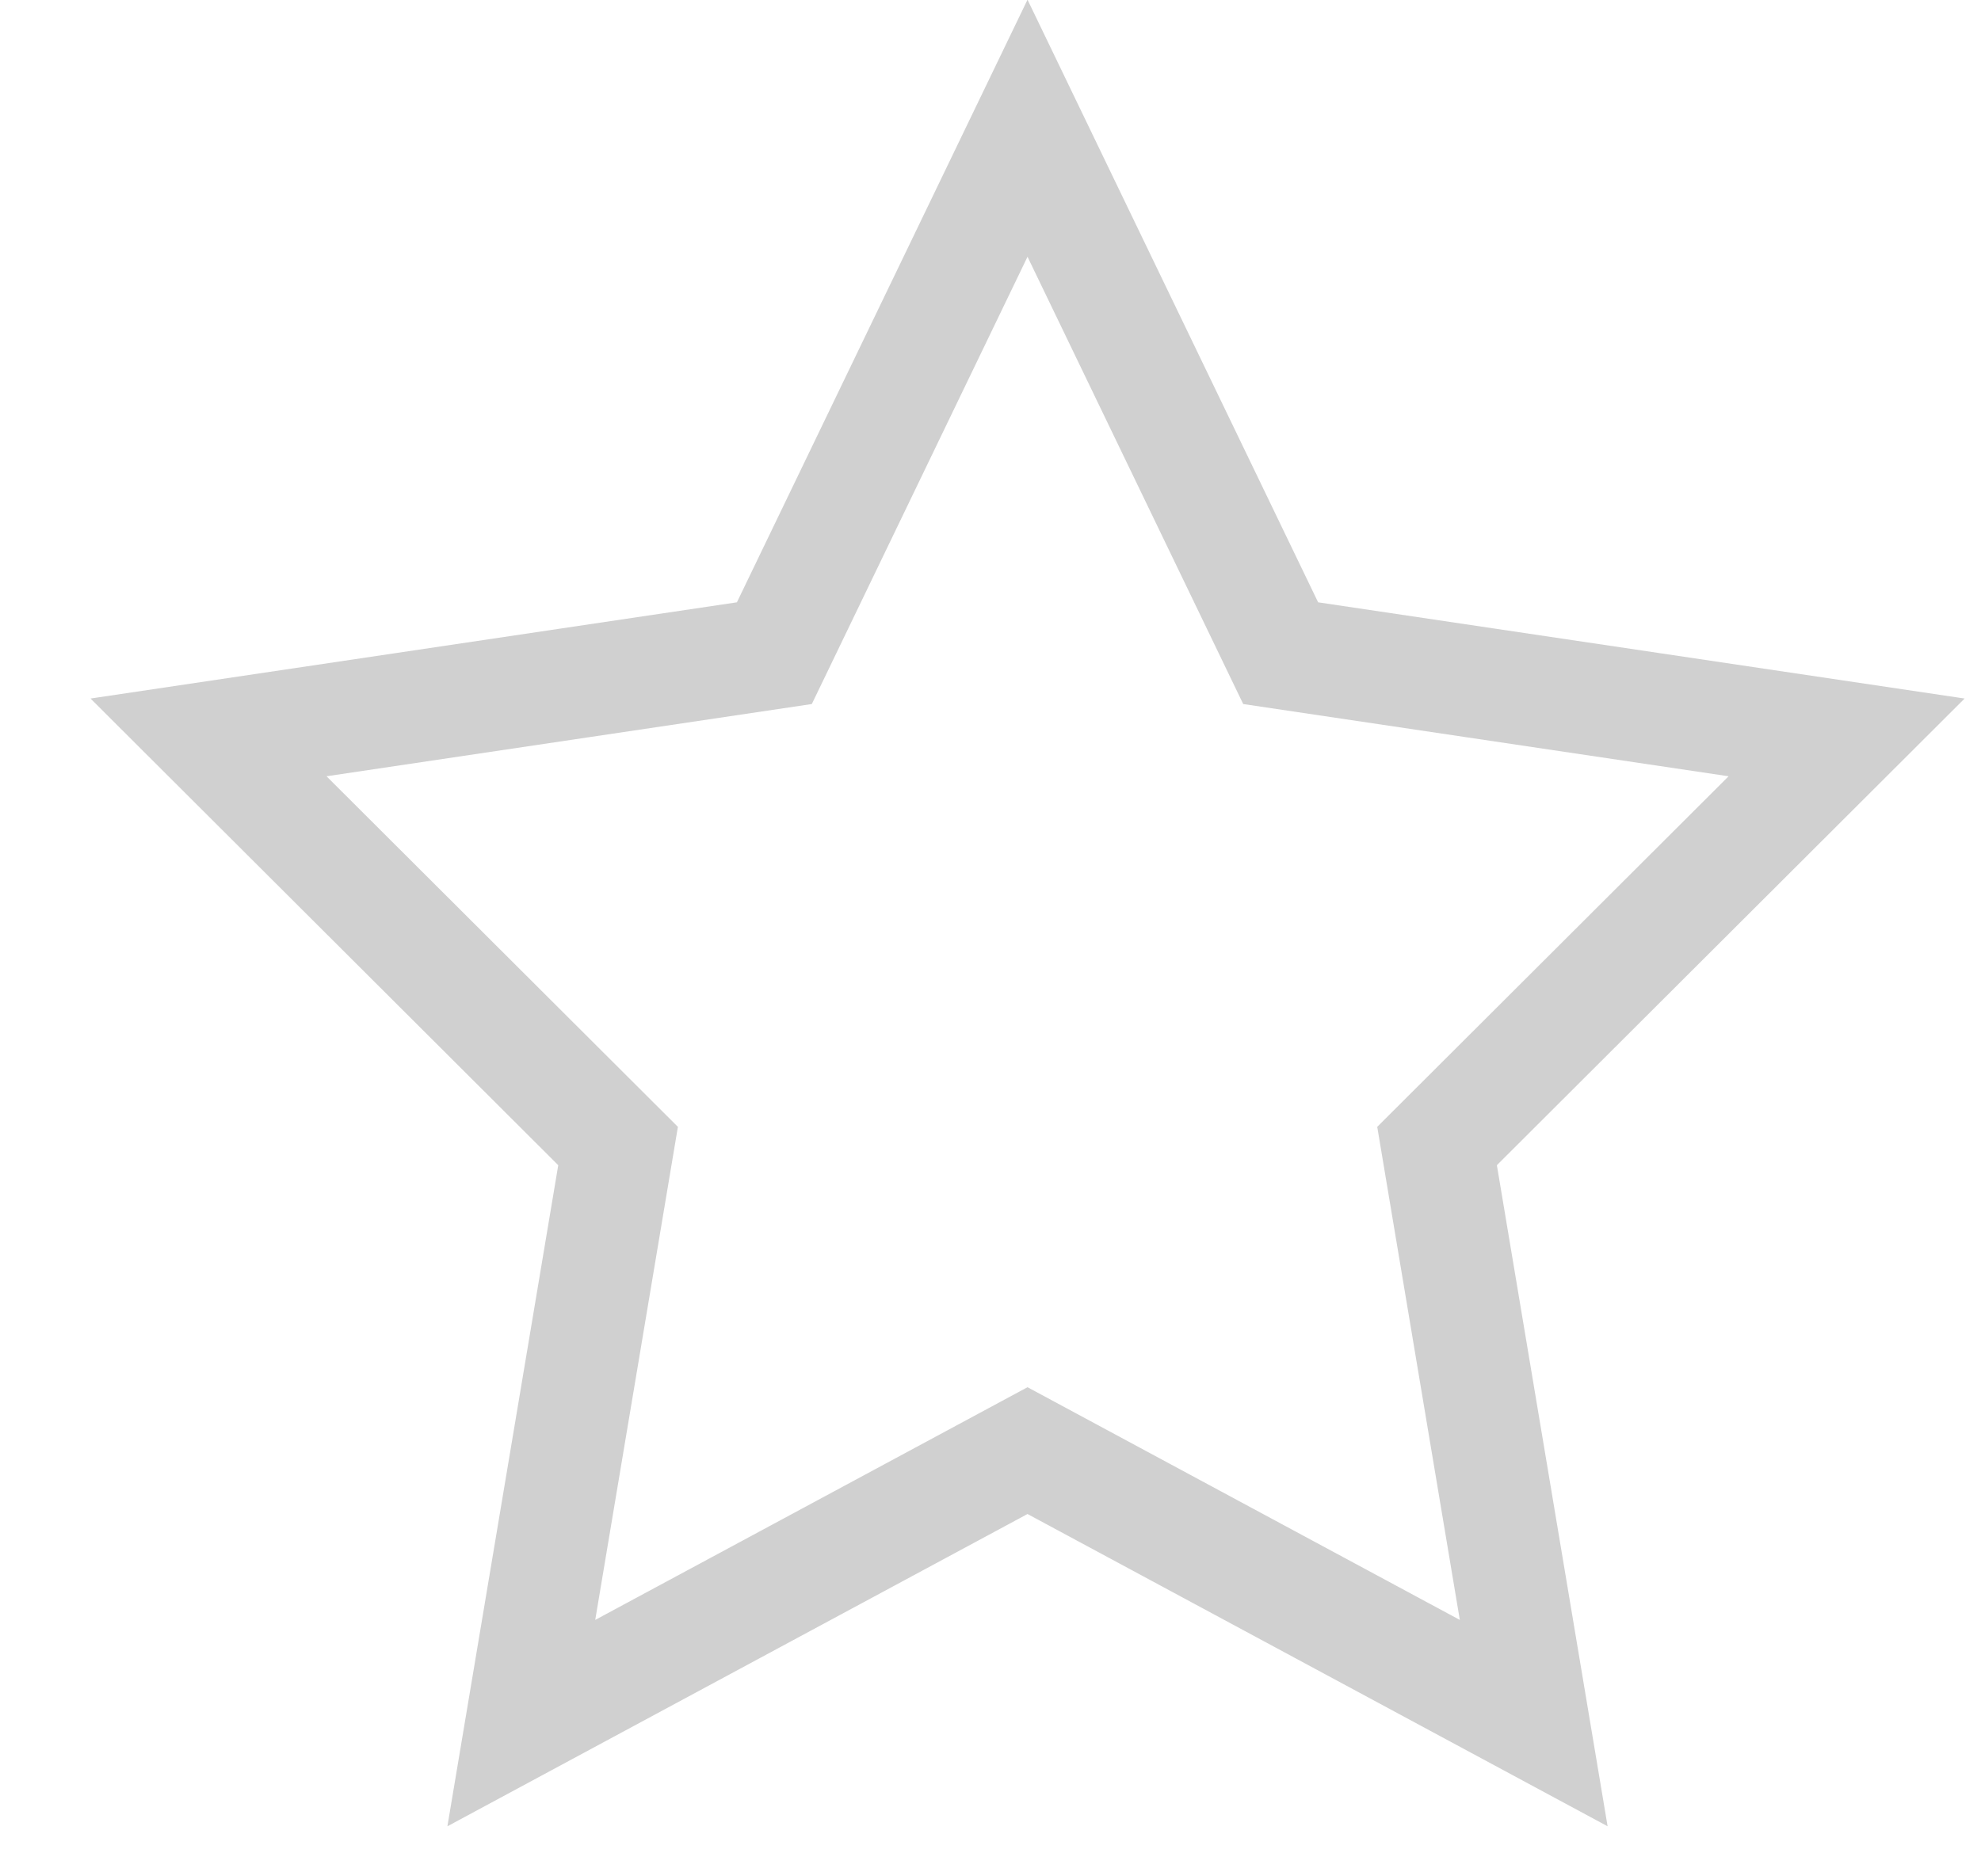 <svg width="19" height="18" viewBox="0 0 19 18" fill="none" xmlns="http://www.w3.org/2000/svg">
<path d="M9.855 1.23L12.283 6.266L17.711 7.074L13.783 10.994L14.71 16.53L9.855 13.916L5 16.53L5.928 10.994L2 7.074L7.427 6.266L9.855 1.23Z" stroke="#D0D0D0" stroke-width="1.071" stroke-miterlimit="10" stroke-linecap="square"/>
</svg>
